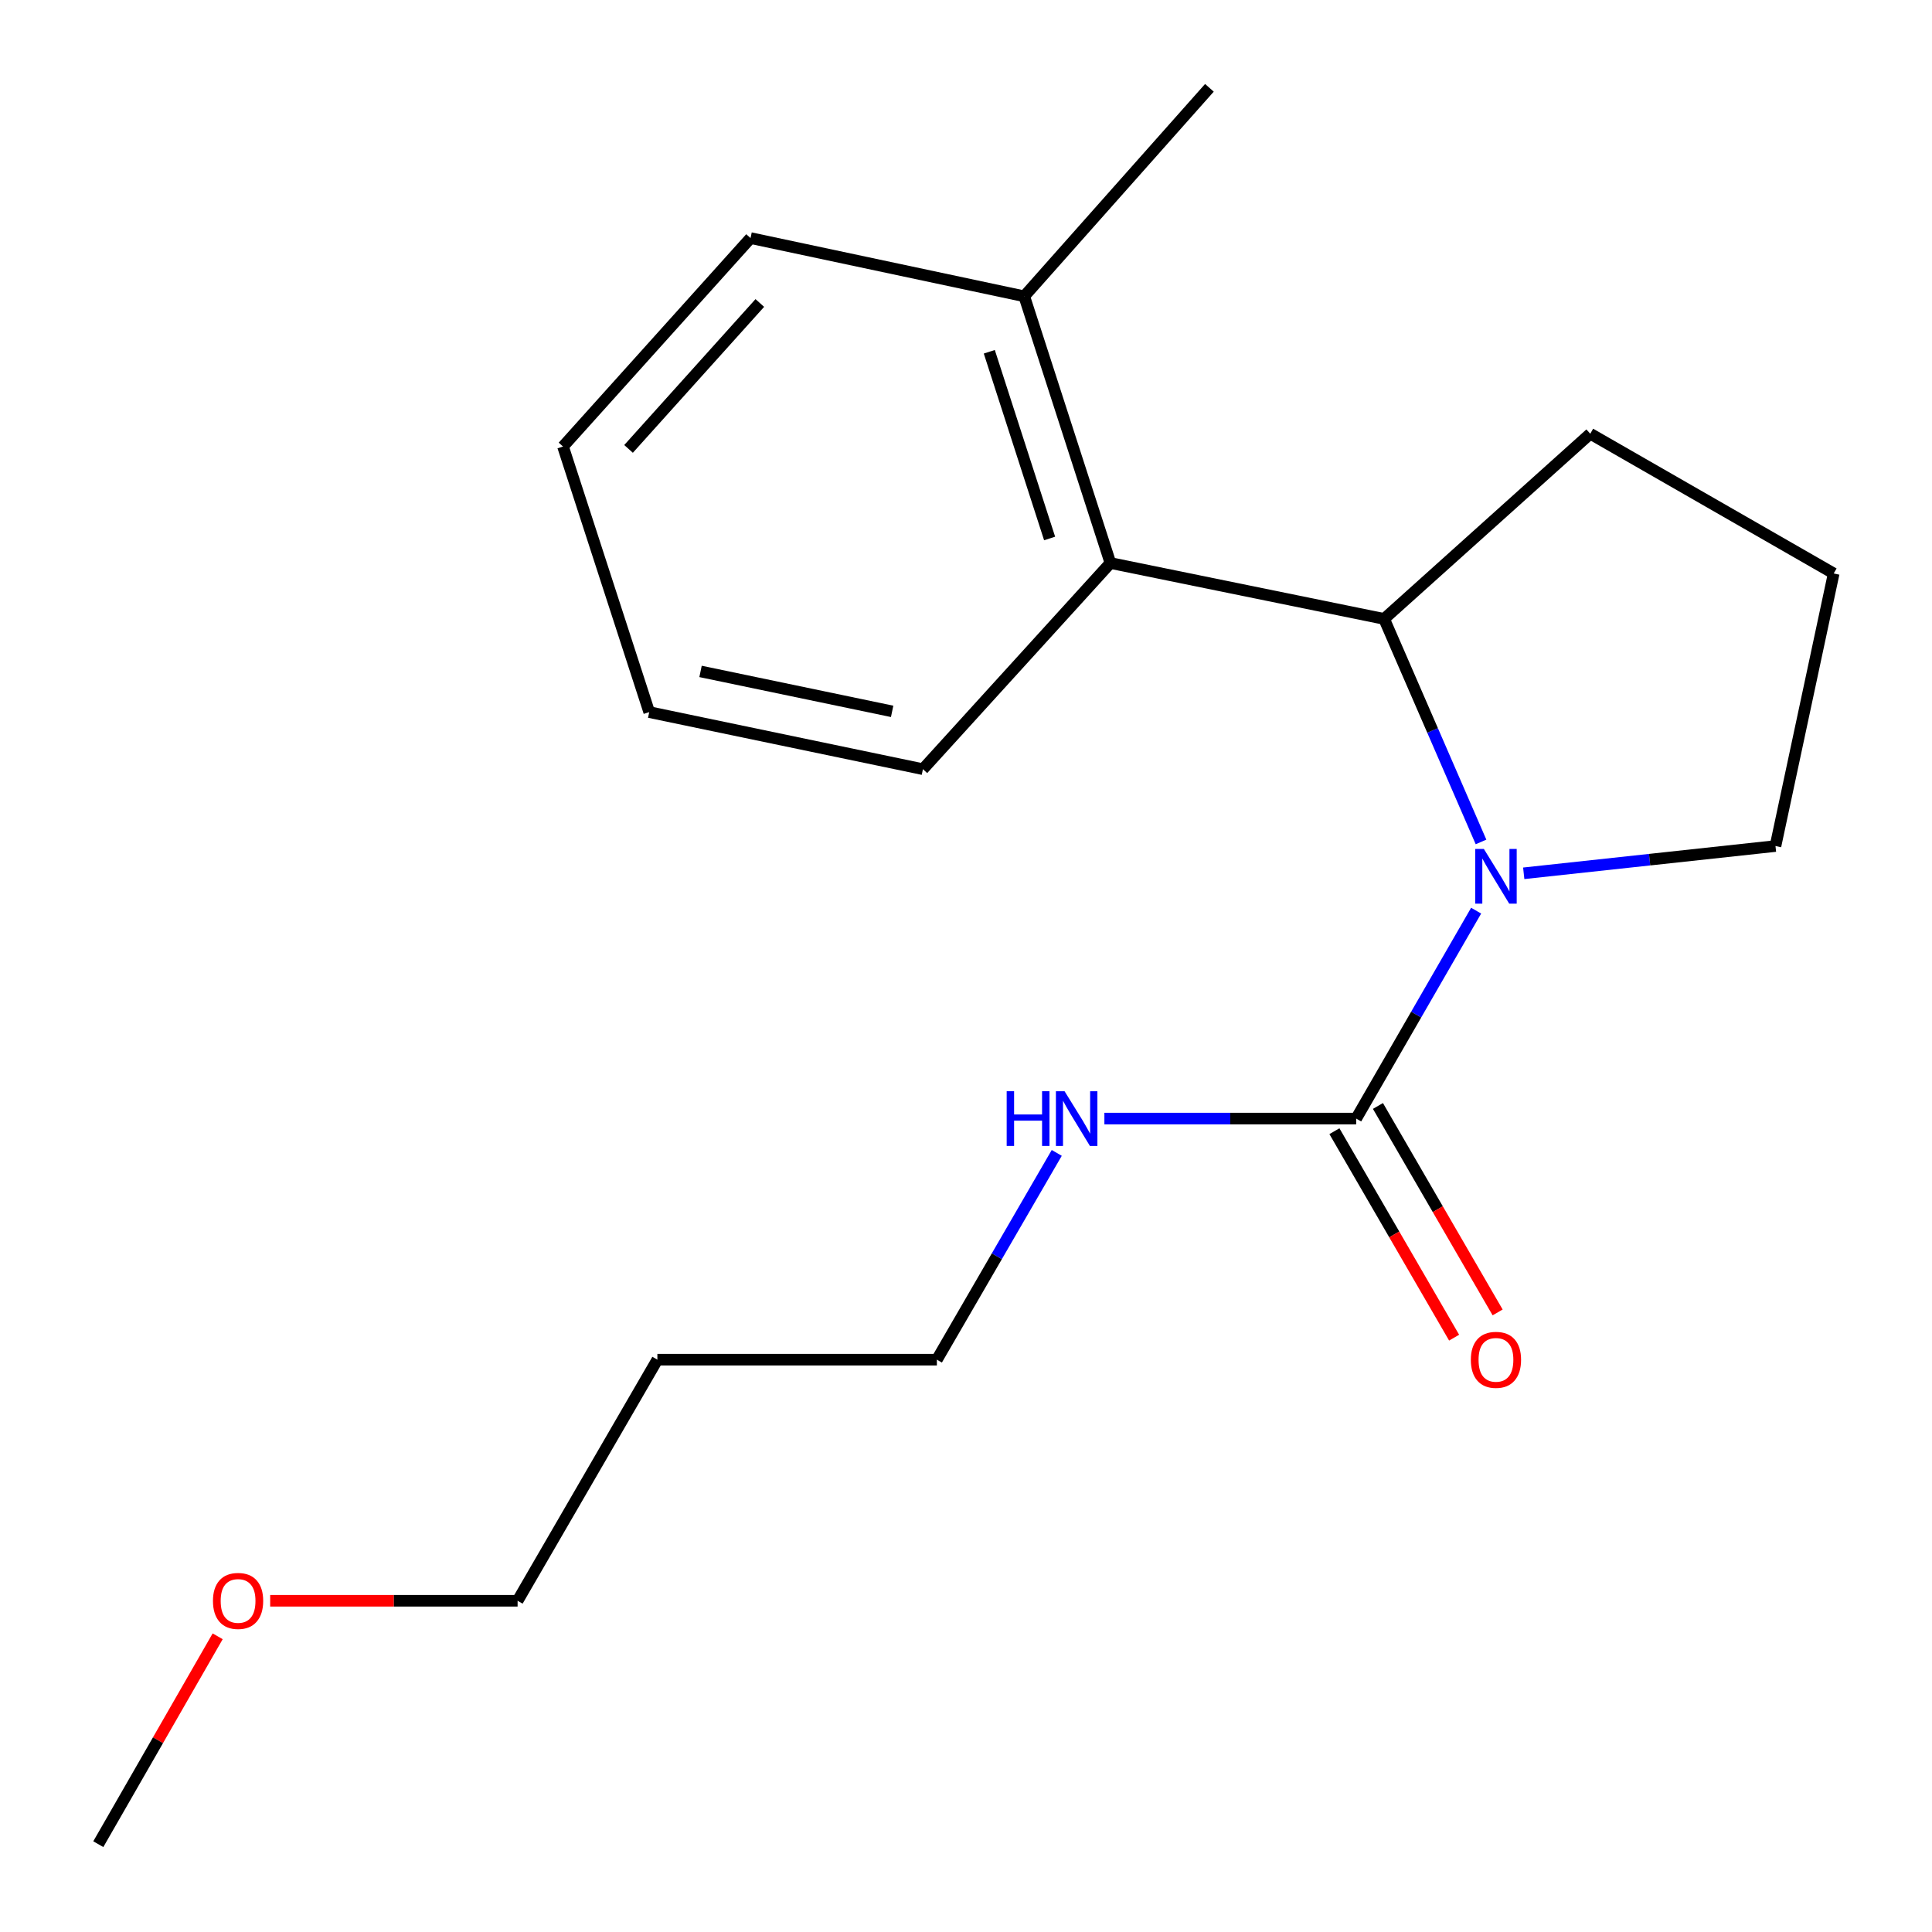 <?xml version='1.0' encoding='iso-8859-1'?>
<svg version='1.1' baseProfile='full'
              xmlns='http://www.w3.org/2000/svg'
                      xmlns:rdkit='http://www.rdkit.org/xml'
                      xmlns:xlink='http://www.w3.org/1999/xlink'
                  xml:space='preserve'
width='1000px' height='1000px' viewBox='0 0 1000 1000'>
<!-- END OF HEADER -->
<rect style='opacity:1.0;fill:#FFFFFF;stroke:none' width='1000' height='1000' x='0' y='0'> </rect>
<path class='bond-0' d='M 764.046,471.355 L 733.001,525.165' style='fill:none;fill-rule:evenodd;stroke:#0000FF;stroke-width:6px;stroke-linecap:butt;stroke-linejoin:miter;stroke-opacity:1' />
<path class='bond-0' d='M 733.001,525.165 L 701.956,578.974' style='fill:none;fill-rule:evenodd;stroke:#000000;stroke-width:6px;stroke-linecap:butt;stroke-linejoin:miter;stroke-opacity:1' />
<path class='bond-1' d='M 766.574,435.785 L 741.499,378.068' style='fill:none;fill-rule:evenodd;stroke:#0000FF;stroke-width:6px;stroke-linecap:butt;stroke-linejoin:miter;stroke-opacity:1' />
<path class='bond-1' d='M 741.499,378.068 L 716.423,320.352' style='fill:none;fill-rule:evenodd;stroke:#000000;stroke-width:6px;stroke-linecap:butt;stroke-linejoin:miter;stroke-opacity:1' />
<path class='bond-6' d='M 788.682,452.019 L 853.834,444.964' style='fill:none;fill-rule:evenodd;stroke:#0000FF;stroke-width:6px;stroke-linecap:butt;stroke-linejoin:miter;stroke-opacity:1' />
<path class='bond-6' d='M 853.834,444.964 L 918.986,437.909' style='fill:none;fill-rule:evenodd;stroke:#000000;stroke-width:6px;stroke-linecap:butt;stroke-linejoin:miter;stroke-opacity:1' />
<path class='bond-3' d='M 690.692,585.504 L 721.67,638.936' style='fill:none;fill-rule:evenodd;stroke:#000000;stroke-width:6px;stroke-linecap:butt;stroke-linejoin:miter;stroke-opacity:1' />
<path class='bond-3' d='M 721.67,638.936 L 752.647,692.368' style='fill:none;fill-rule:evenodd;stroke:#FF0000;stroke-width:6px;stroke-linecap:butt;stroke-linejoin:miter;stroke-opacity:1' />
<path class='bond-3' d='M 713.22,572.444 L 744.198,625.876' style='fill:none;fill-rule:evenodd;stroke:#000000;stroke-width:6px;stroke-linecap:butt;stroke-linejoin:miter;stroke-opacity:1' />
<path class='bond-3' d='M 744.198,625.876 L 775.175,679.308' style='fill:none;fill-rule:evenodd;stroke:#FF0000;stroke-width:6px;stroke-linecap:butt;stroke-linejoin:miter;stroke-opacity:1' />
<path class='bond-5' d='M 701.956,578.974 L 636.793,578.974' style='fill:none;fill-rule:evenodd;stroke:#000000;stroke-width:6px;stroke-linecap:butt;stroke-linejoin:miter;stroke-opacity:1' />
<path class='bond-5' d='M 636.793,578.974 L 571.631,578.974' style='fill:none;fill-rule:evenodd;stroke:#0000FF;stroke-width:6px;stroke-linecap:butt;stroke-linejoin:miter;stroke-opacity:1' />
<path class='bond-2' d='M 716.423,320.352 L 574.75,291.418' style='fill:none;fill-rule:evenodd;stroke:#000000;stroke-width:6px;stroke-linecap:butt;stroke-linejoin:miter;stroke-opacity:1' />
<path class='bond-7' d='M 716.423,320.352 L 823.115,224.495' style='fill:none;fill-rule:evenodd;stroke:#000000;stroke-width:6px;stroke-linecap:butt;stroke-linejoin:miter;stroke-opacity:1' />
<path class='bond-4' d='M 574.75,291.418 L 530.149,153.362' style='fill:none;fill-rule:evenodd;stroke:#000000;stroke-width:6px;stroke-linecap:butt;stroke-linejoin:miter;stroke-opacity:1' />
<path class='bond-4' d='M 543.28,278.715 L 512.06,182.076' style='fill:none;fill-rule:evenodd;stroke:#000000;stroke-width:6px;stroke-linecap:butt;stroke-linejoin:miter;stroke-opacity:1' />
<path class='bond-9' d='M 574.75,291.418 L 477.707,398.125' style='fill:none;fill-rule:evenodd;stroke:#000000;stroke-width:6px;stroke-linecap:butt;stroke-linejoin:miter;stroke-opacity:1' />
<path class='bond-13' d='M 530.149,153.362 L 625.991,45.455' style='fill:none;fill-rule:evenodd;stroke:#000000;stroke-width:6px;stroke-linecap:butt;stroke-linejoin:miter;stroke-opacity:1' />
<path class='bond-15' d='M 530.149,153.362 L 388.476,123.228' style='fill:none;fill-rule:evenodd;stroke:#000000;stroke-width:6px;stroke-linecap:butt;stroke-linejoin:miter;stroke-opacity:1' />
<path class='bond-12' d='M 546.974,596.74 L 515.95,650.252' style='fill:none;fill-rule:evenodd;stroke:#0000FF;stroke-width:6px;stroke-linecap:butt;stroke-linejoin:miter;stroke-opacity:1' />
<path class='bond-12' d='M 515.95,650.252 L 484.926,703.764' style='fill:none;fill-rule:evenodd;stroke:#000000;stroke-width:6px;stroke-linecap:butt;stroke-linejoin:miter;stroke-opacity:1' />
<path class='bond-10' d='M 918.986,437.909 L 949.12,296.829' style='fill:none;fill-rule:evenodd;stroke:#000000;stroke-width:6px;stroke-linecap:butt;stroke-linejoin:miter;stroke-opacity:1' />
<path class='bond-19' d='M 823.115,224.495 L 949.12,296.829' style='fill:none;fill-rule:evenodd;stroke:#000000;stroke-width:6px;stroke-linecap:butt;stroke-linejoin:miter;stroke-opacity:1' />
<path class='bond-8' d='M 340.258,703.764 L 484.926,703.764' style='fill:none;fill-rule:evenodd;stroke:#000000;stroke-width:6px;stroke-linecap:butt;stroke-linejoin:miter;stroke-opacity:1' />
<path class='bond-14' d='M 340.258,703.764 L 267.91,828.554' style='fill:none;fill-rule:evenodd;stroke:#000000;stroke-width:6px;stroke-linecap:butt;stroke-linejoin:miter;stroke-opacity:1' />
<path class='bond-17' d='M 477.707,398.125 L 336.034,368.584' style='fill:none;fill-rule:evenodd;stroke:#000000;stroke-width:6px;stroke-linecap:butt;stroke-linejoin:miter;stroke-opacity:1' />
<path class='bond-17' d='M 461.771,368.202 L 362.6,347.523' style='fill:none;fill-rule:evenodd;stroke:#000000;stroke-width:6px;stroke-linecap:butt;stroke-linejoin:miter;stroke-opacity:1' />
<path class='bond-11' d='M 139.845,828.554 L 203.877,828.554' style='fill:none;fill-rule:evenodd;stroke:#FF0000;stroke-width:6px;stroke-linecap:butt;stroke-linejoin:miter;stroke-opacity:1' />
<path class='bond-11' d='M 203.877,828.554 L 267.91,828.554' style='fill:none;fill-rule:evenodd;stroke:#000000;stroke-width:6px;stroke-linecap:butt;stroke-linejoin:miter;stroke-opacity:1' />
<path class='bond-16' d='M 112.666,846.947 L 81.773,900.746' style='fill:none;fill-rule:evenodd;stroke:#FF0000;stroke-width:6px;stroke-linecap:butt;stroke-linejoin:miter;stroke-opacity:1' />
<path class='bond-16' d='M 81.773,900.746 L 50.88,954.545' style='fill:none;fill-rule:evenodd;stroke:#000000;stroke-width:6px;stroke-linecap:butt;stroke-linejoin:miter;stroke-opacity:1' />
<path class='bond-20' d='M 388.476,123.228 L 291.418,231.121' style='fill:none;fill-rule:evenodd;stroke:#000000;stroke-width:6px;stroke-linecap:butt;stroke-linejoin:miter;stroke-opacity:1' />
<path class='bond-20' d='M 393.277,156.827 L 325.337,232.352' style='fill:none;fill-rule:evenodd;stroke:#000000;stroke-width:6px;stroke-linecap:butt;stroke-linejoin:miter;stroke-opacity:1' />
<path class='bond-18' d='M 336.034,368.584 L 291.418,231.121' style='fill:none;fill-rule:evenodd;stroke:#000000;stroke-width:6px;stroke-linecap:butt;stroke-linejoin:miter;stroke-opacity:1' />
<path  class='atom-0' d='M 768.044 439.416
L 777.324 454.416
Q 778.244 455.896, 779.724 458.576
Q 781.204 461.256, 781.284 461.416
L 781.284 439.416
L 785.044 439.416
L 785.044 467.736
L 781.164 467.736
L 771.204 451.336
Q 770.044 449.416, 768.804 447.216
Q 767.604 445.016, 767.244 444.336
L 767.244 467.736
L 763.564 467.736
L 763.564 439.416
L 768.044 439.416
' fill='#0000FF'/>
<path  class='atom-4' d='M 761.304 703.844
Q 761.304 697.044, 764.664 693.244
Q 768.024 689.444, 774.304 689.444
Q 780.584 689.444, 783.944 693.244
Q 787.304 697.044, 787.304 703.844
Q 787.304 710.724, 783.904 714.644
Q 780.504 718.524, 774.304 718.524
Q 768.064 718.524, 764.664 714.644
Q 761.304 710.764, 761.304 703.844
M 774.304 715.324
Q 778.624 715.324, 780.944 712.444
Q 783.304 709.524, 783.304 703.844
Q 783.304 698.284, 780.944 695.484
Q 778.624 692.644, 774.304 692.644
Q 769.984 692.644, 767.624 695.444
Q 765.304 698.244, 765.304 703.844
Q 765.304 709.564, 767.624 712.444
Q 769.984 715.324, 774.304 715.324
' fill='#FF0000'/>
<path  class='atom-6' d='M 521.054 564.814
L 524.894 564.814
L 524.894 576.854
L 539.374 576.854
L 539.374 564.814
L 543.214 564.814
L 543.214 593.134
L 539.374 593.134
L 539.374 580.054
L 524.894 580.054
L 524.894 593.134
L 521.054 593.134
L 521.054 564.814
' fill='#0000FF'/>
<path  class='atom-6' d='M 551.014 564.814
L 560.294 579.814
Q 561.214 581.294, 562.694 583.974
Q 564.174 586.654, 564.254 586.814
L 564.254 564.814
L 568.014 564.814
L 568.014 593.134
L 564.134 593.134
L 554.174 576.734
Q 553.014 574.814, 551.774 572.614
Q 550.574 570.414, 550.214 569.734
L 550.214 593.134
L 546.534 593.134
L 546.534 564.814
L 551.014 564.814
' fill='#0000FF'/>
<path  class='atom-12' d='M 110.228 828.634
Q 110.228 821.834, 113.588 818.034
Q 116.948 814.234, 123.228 814.234
Q 129.508 814.234, 132.868 818.034
Q 136.228 821.834, 136.228 828.634
Q 136.228 835.514, 132.828 839.434
Q 129.428 843.314, 123.228 843.314
Q 116.988 843.314, 113.588 839.434
Q 110.228 835.554, 110.228 828.634
M 123.228 840.114
Q 127.548 840.114, 129.868 837.234
Q 132.228 834.314, 132.228 828.634
Q 132.228 823.074, 129.868 820.274
Q 127.548 817.434, 123.228 817.434
Q 118.908 817.434, 116.548 820.234
Q 114.228 823.034, 114.228 828.634
Q 114.228 834.354, 116.548 837.234
Q 118.908 840.114, 123.228 840.114
' fill='#FF0000'/>
</svg>
